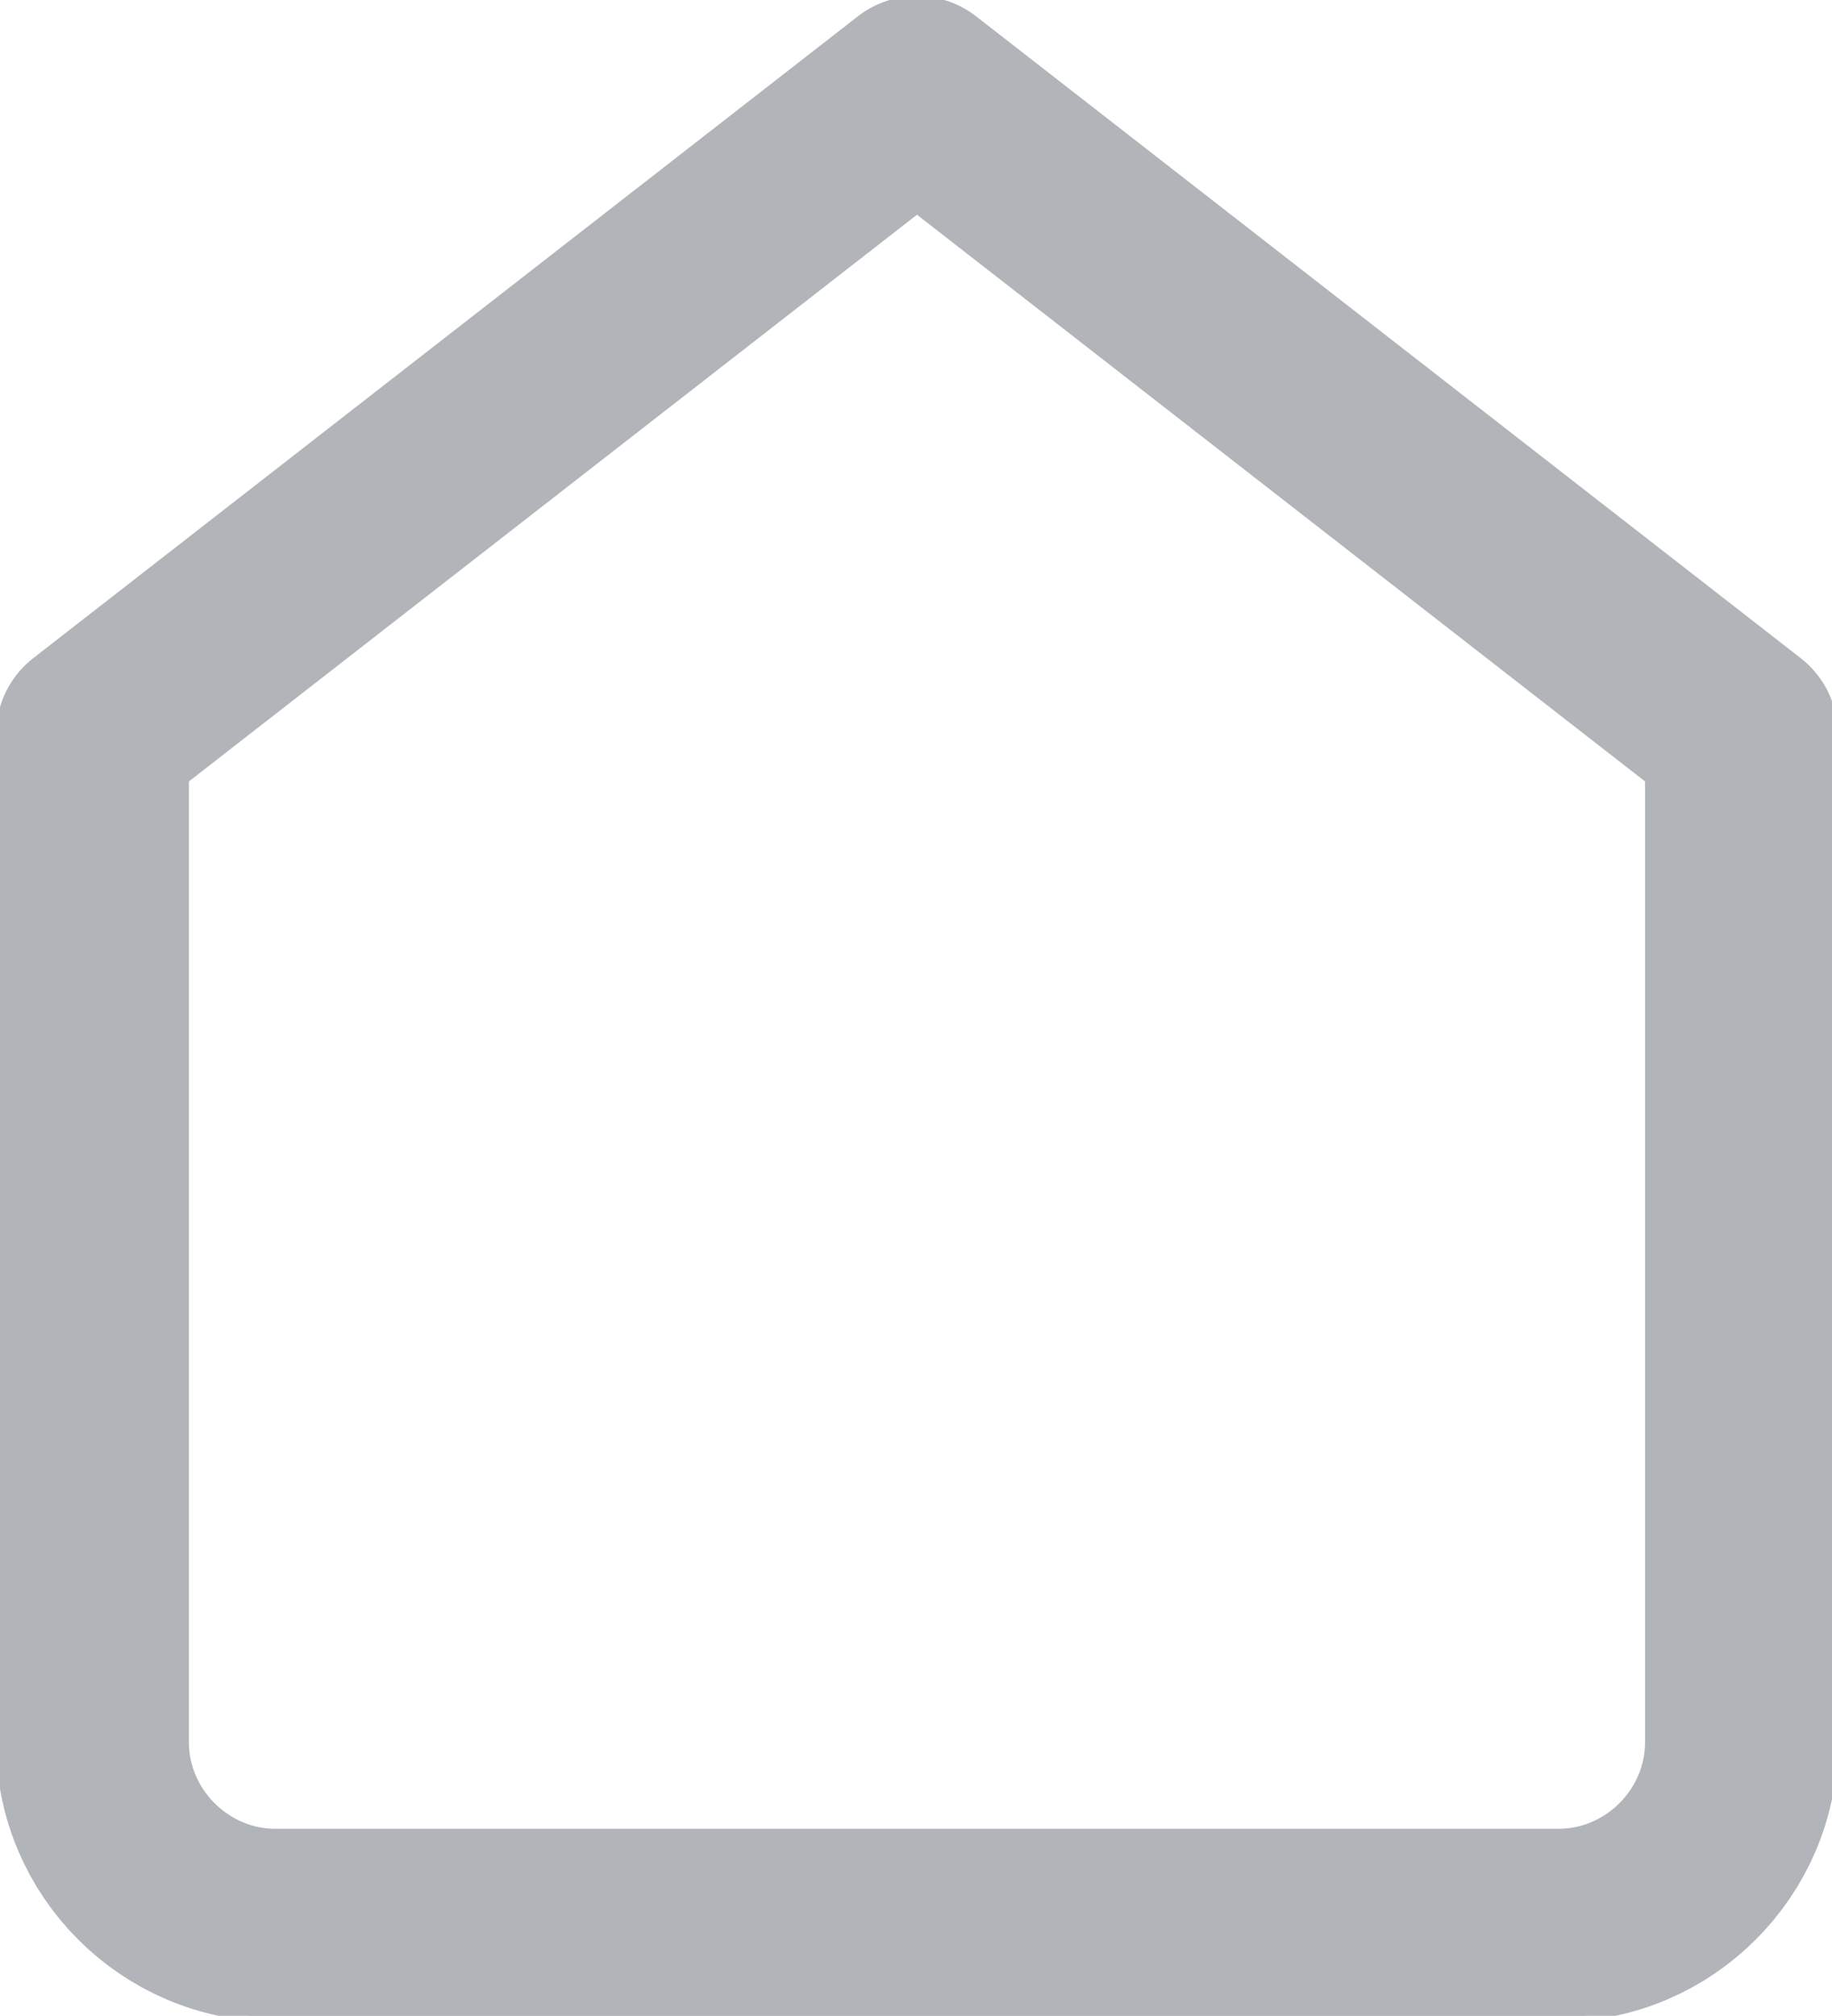 <?xml version="1.0" encoding="UTF-8"?> <svg xmlns="http://www.w3.org/2000/svg" xmlns:xlink="http://www.w3.org/1999/xlink" version="1.1" id="Ebene_1" x="0px" y="0px" viewBox="0 0 9.31 10.24" style="enable-background:new 0 0 9.31 10.24;" xml:space="preserve"> <style type="text/css"> .st0{fill:none;stroke:#B1B4B9;stroke-width:0.931;stroke-linecap:round;stroke-linejoin:round;} .st1{fill:none;stroke:#B1B4B9;stroke-width:0.98;stroke-linecap:round;stroke-linejoin:round;} </style> <g> <g> <path class="st0" d="M0.47,3.73l4.19-3.26l4.19,3.26v5.12c0,0.51-0.42,0.93-0.93,0.93H1.4c-0.51,0-0.93-0.42-0.93-0.93V3.73z"></path> </g> <g> <path class="st1" d="M0.47,3.73l4.19-3.26l4.19,3.26v5.12c0,0.51-0.42,0.93-0.93,0.93H1.4c-0.51,0-0.93-0.42-0.93-0.93V3.73z"></path> </g> </g> </svg> 